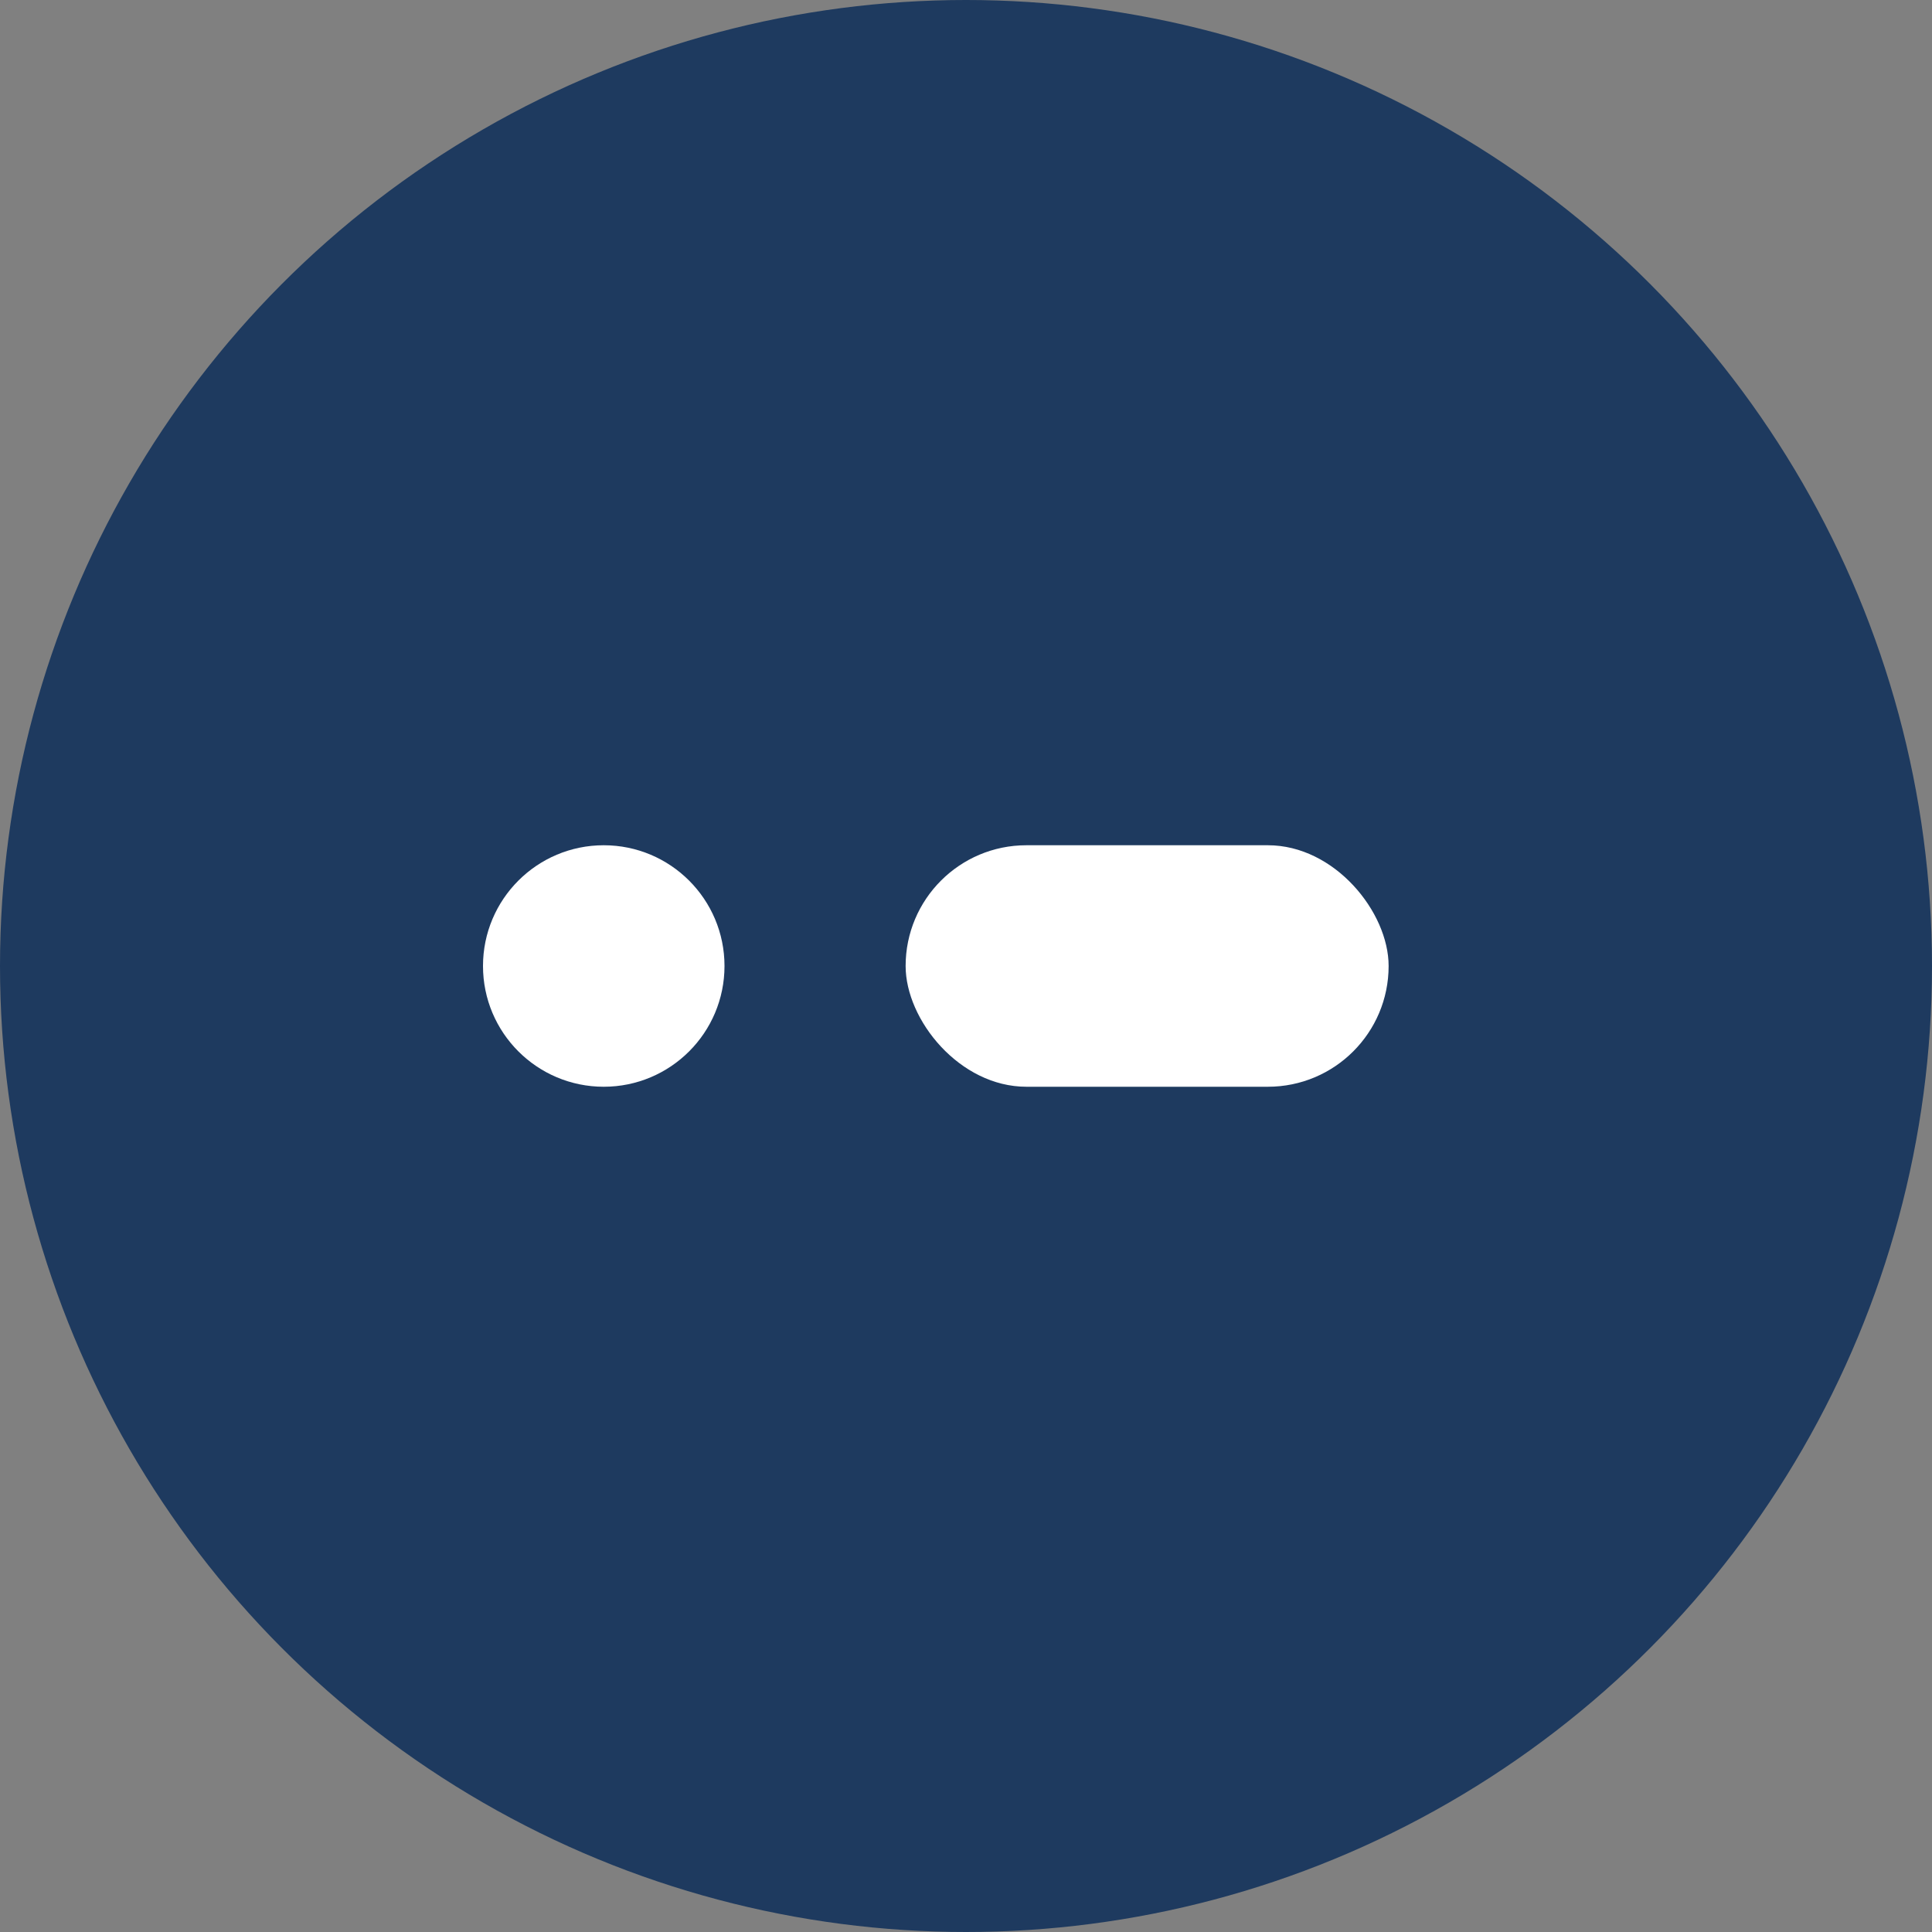 <svg xmlns="http://www.w3.org/2000/svg" viewBox="0 0 32 32">
  <rect x="0" y="0" width="32" height="32" fill="#808080" stroke="none"/>
  <circle cx="16" cy="16" r="16" fill="#1e3a5f"/>
  <circle cx="10" cy="16" r="2" fill="white"/>
  <rect x="15" y="14" width="8" height="4" rx="2" fill="white"/>
</svg>
